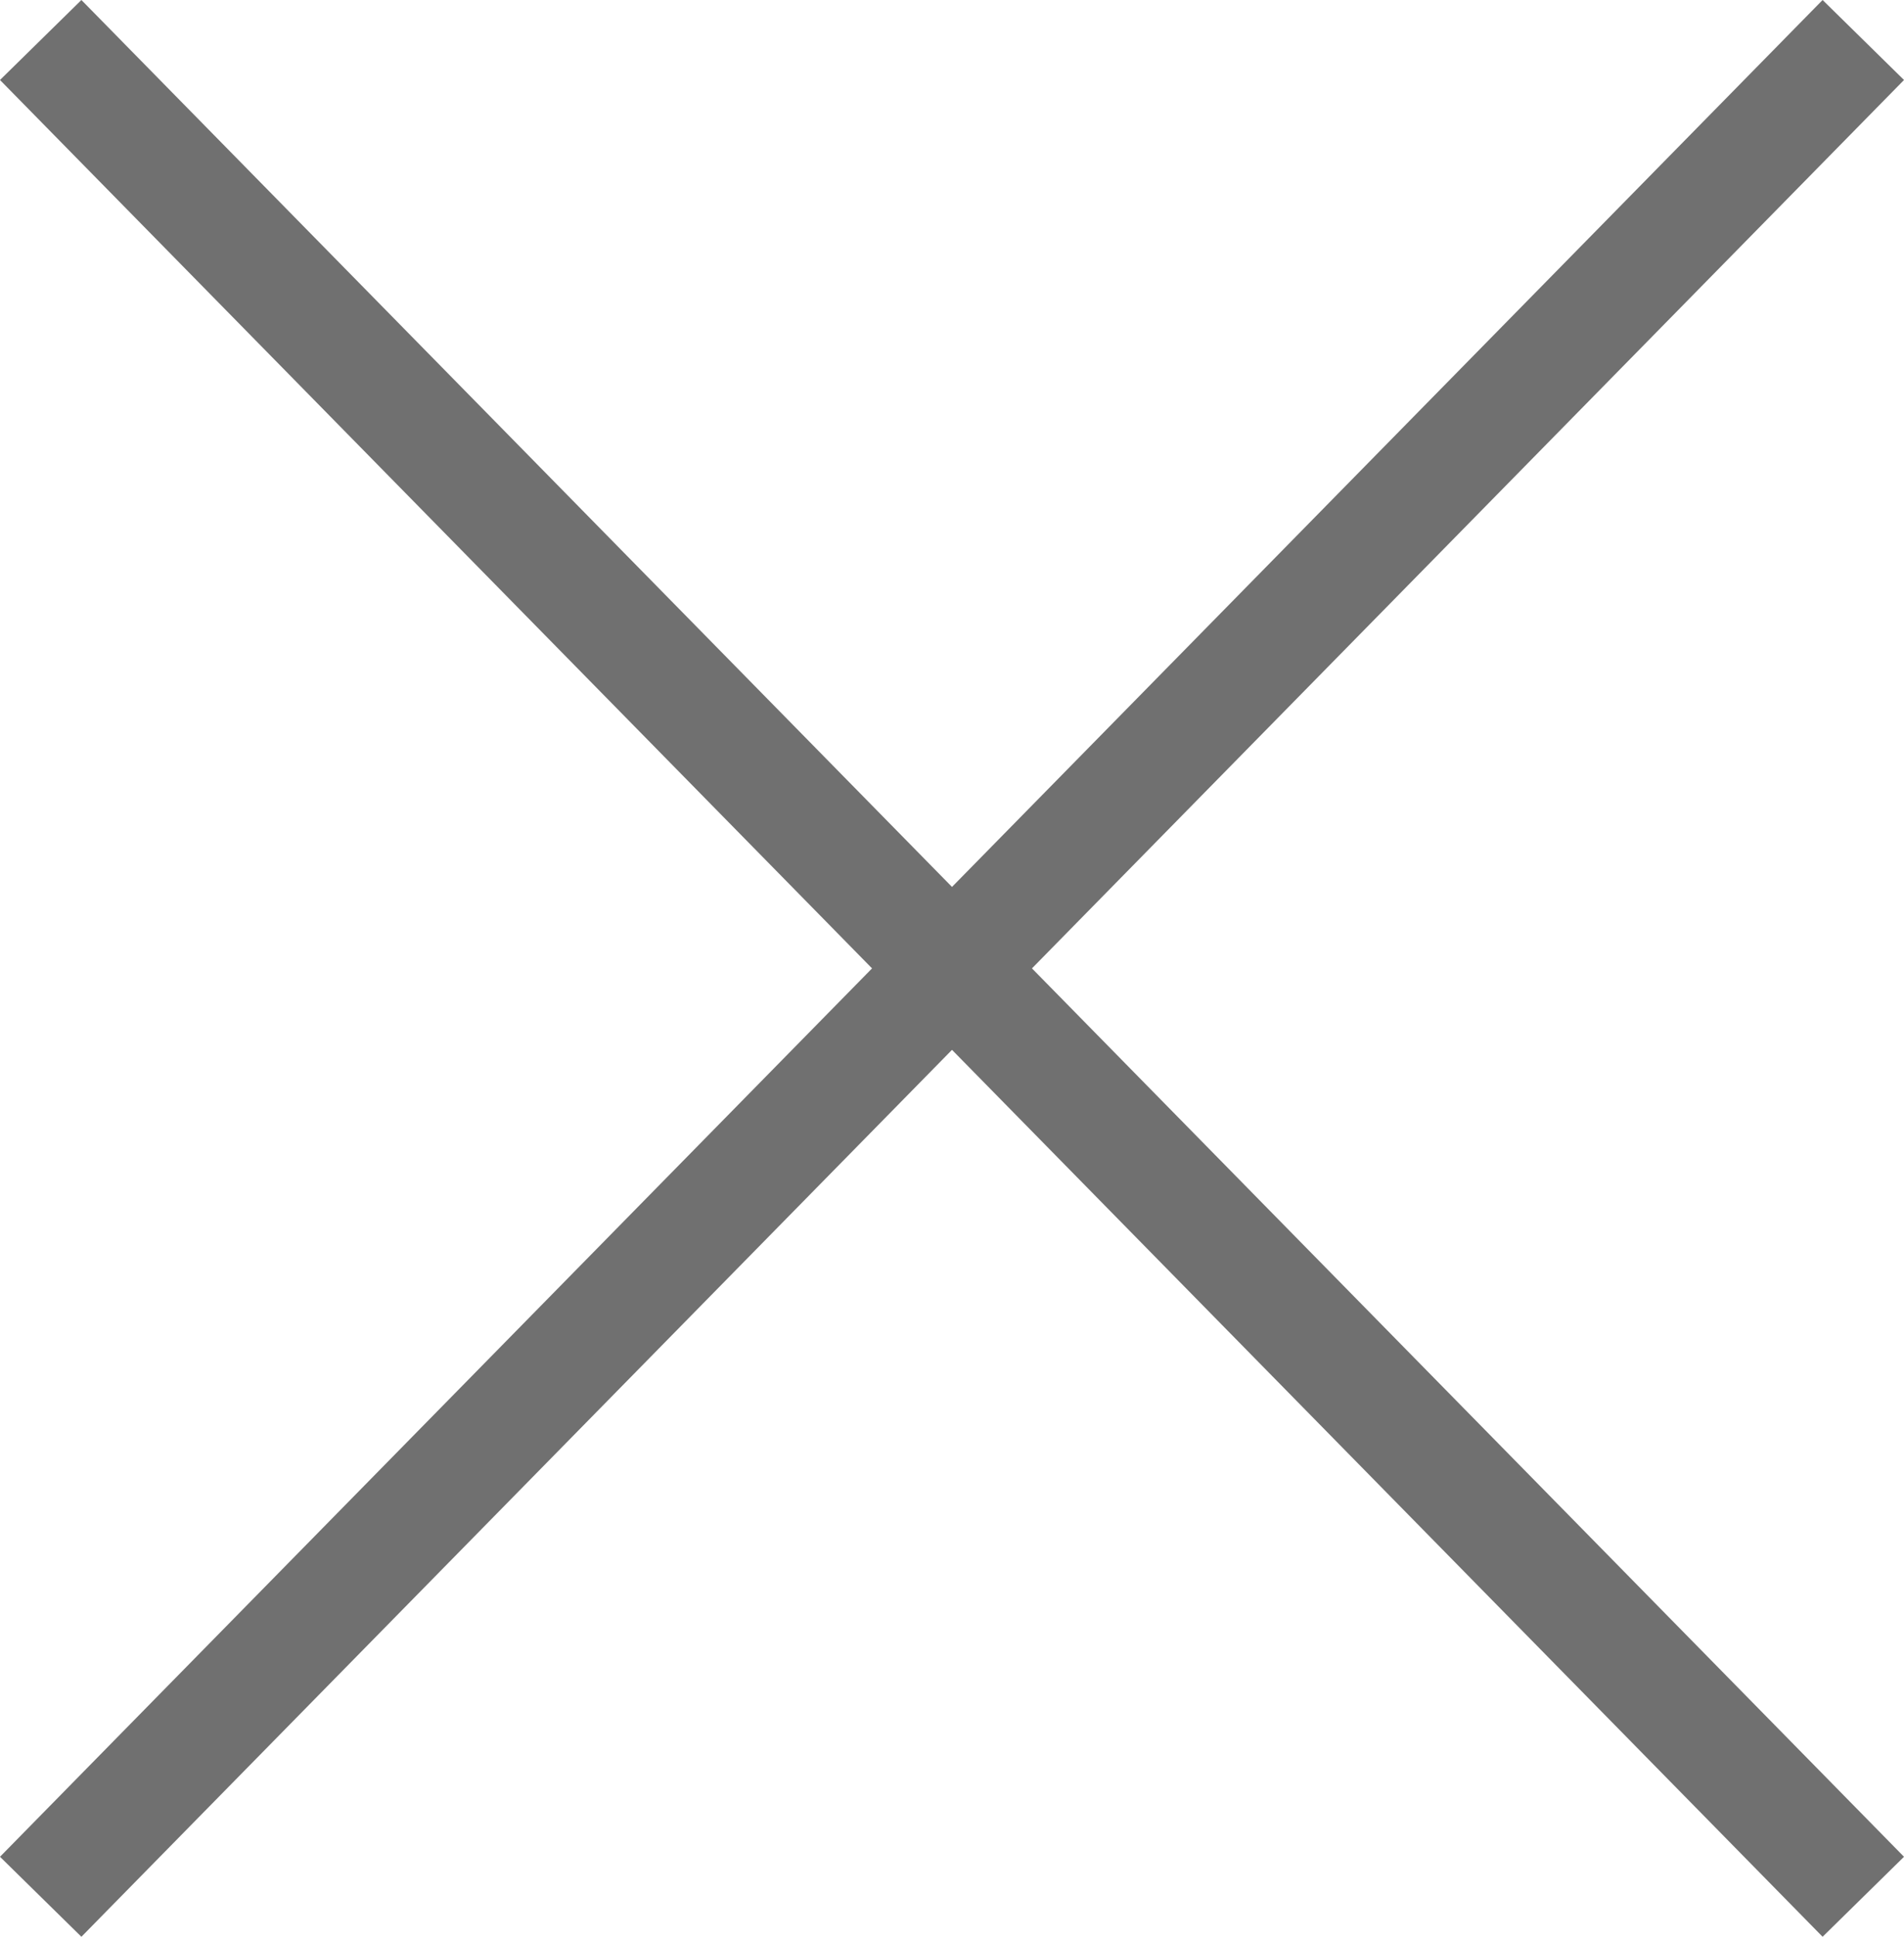 <svg xmlns="http://www.w3.org/2000/svg" width="50.059" height="50.895" viewBox="0 0 50.059 50.895">
  <g id="グループ_451" data-name="グループ 451" transform="translate(1.07 1.051)">
    <line id="線_10" data-name="線 10" x1="47.919" y2="48.792" transform="translate(0 0)" fill="none" stroke="#707070" stroke-width="3"/>
    <line id="線_11" data-name="線 11" x2="47.919" y2="48.792" transform="translate(0 0)" fill="none" stroke="#707070" stroke-width="3"/>
  </g>
</svg>
